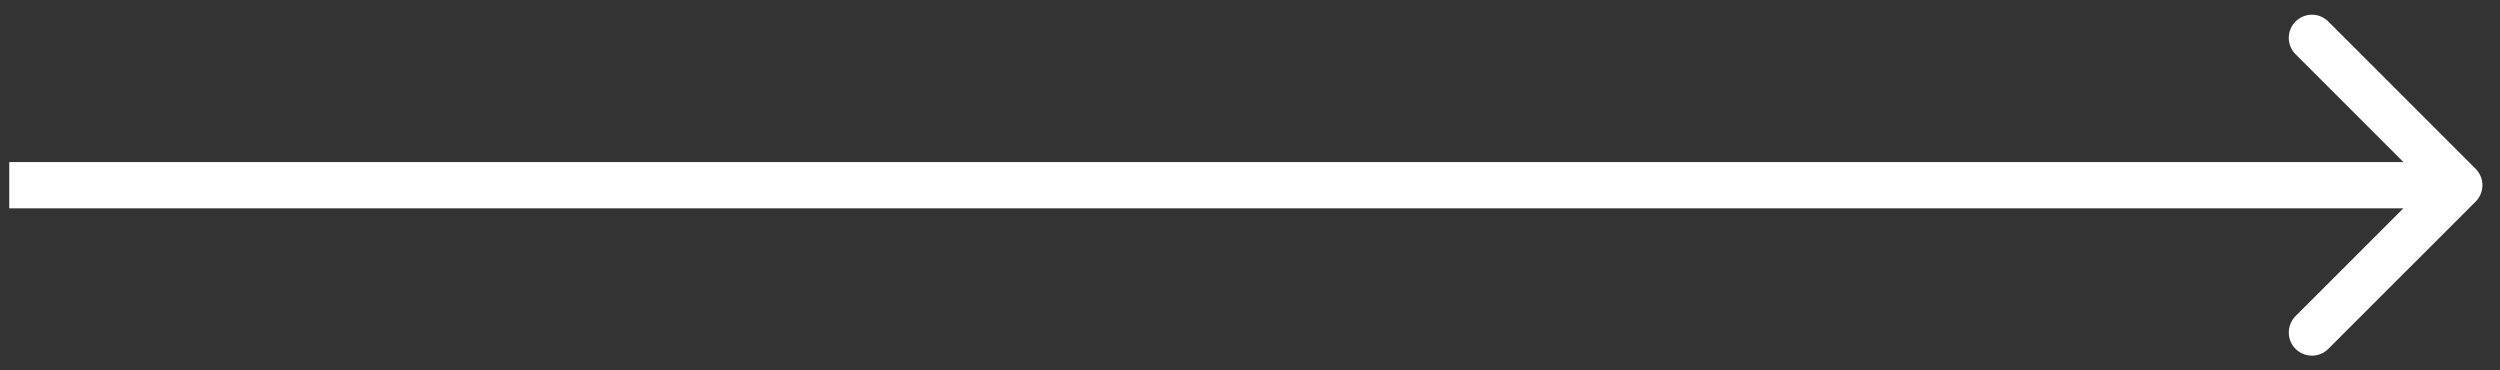 <?xml version="1.0" encoding="UTF-8"?> <svg xmlns="http://www.w3.org/2000/svg" width="54" height="8" viewBox="0 0 54 8" fill="none"><rect x="0" y="0" width="54" height="8" fill="#333333" stroke="none"/> <path d="M53.474 4.354C53.669 4.158 53.669 3.842 53.474 3.646L50.291 0.464C50.096 0.269 49.78 0.269 49.584 0.464C49.389 0.66 49.389 0.976 49.584 1.172L52.413 4L49.584 6.828C49.389 7.024 49.389 7.34 49.584 7.536C49.78 7.731 50.096 7.731 50.291 7.536L53.474 4.354ZM0.2 4.5L53.12 4.5V3.5L0.2 3.5L0.2 4.5Z" fill="white"></path> </svg> 